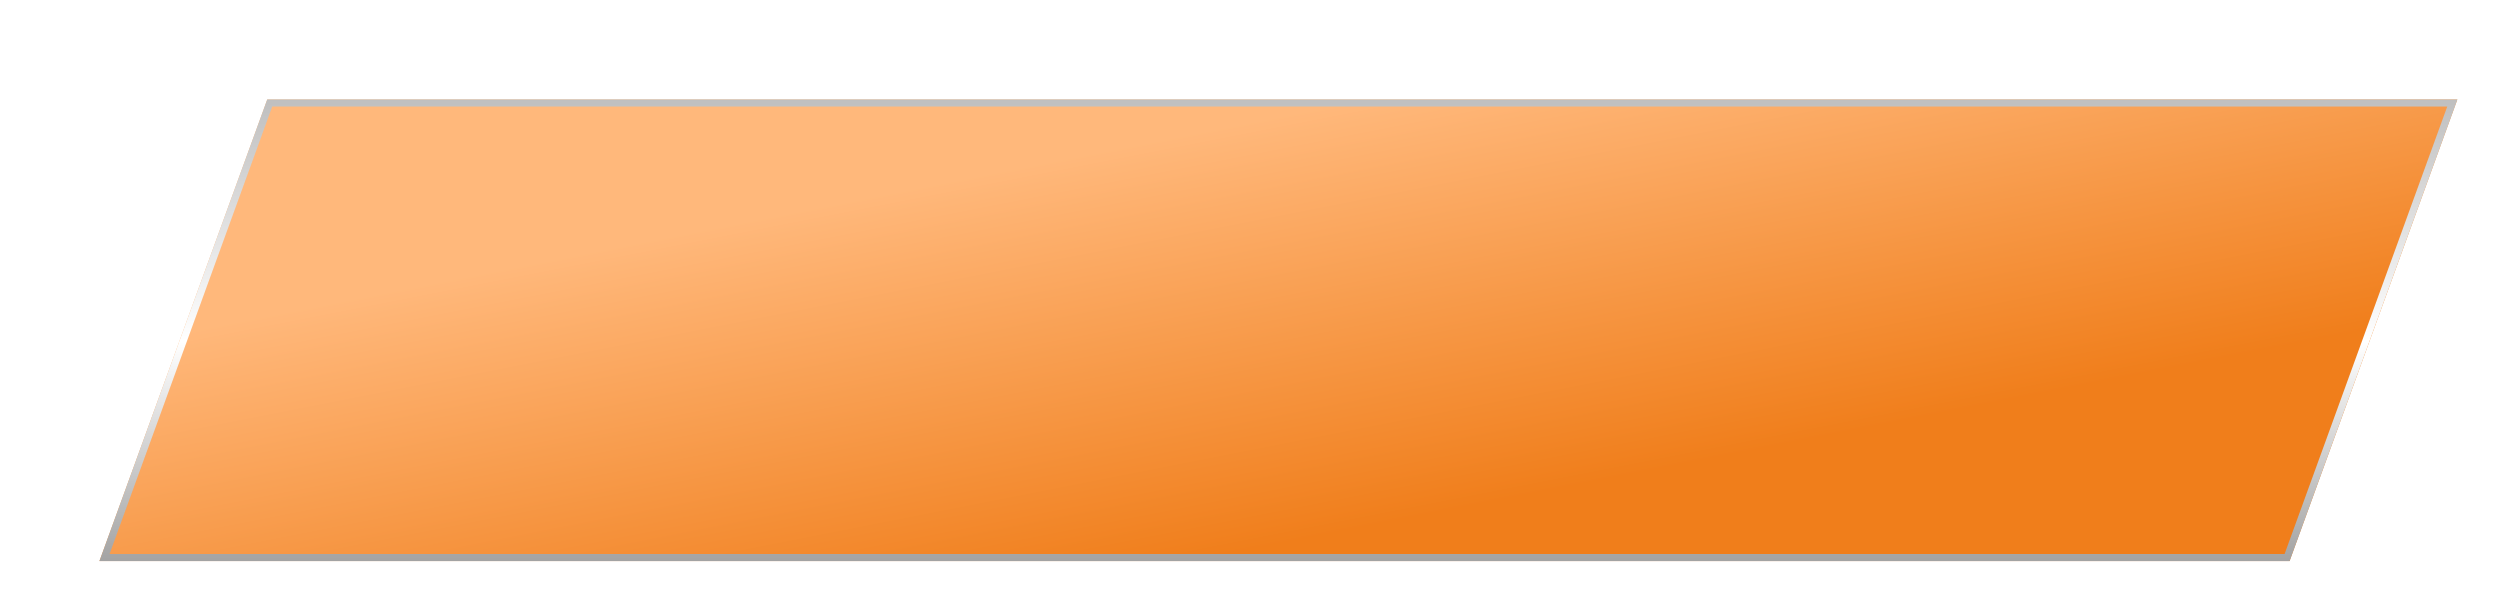 <?xml version="1.0" encoding="UTF-8"?> <svg xmlns="http://www.w3.org/2000/svg" width="352" height="85" viewBox="0 0 352 85" fill="none"><g filter="url(#filter0_di_4798_12085)"><path d="M33.63 6H342L318.37 71H10L33.63 6Z" fill="url(#paint0_linear_4798_12085)"></path><path d="M341.286 6.5L318.021 70.5H10.714L33.98 6.5H341.286Z" stroke="url(#paint1_linear_4798_12085)"></path></g><defs><filter id="filter0_di_4798_12085" x="0" y="0" width="352" height="85" filterUnits="userSpaceOnUse" color-interpolation-filters="sRGB"><feFlood flood-opacity="0" result="BackgroundImageFix"></feFlood><feColorMatrix in="SourceAlpha" type="matrix" values="0 0 0 0 0 0 0 0 0 0 0 0 0 0 0 0 0 0 127 0" result="hardAlpha"></feColorMatrix><feOffset dy="4"></feOffset><feGaussianBlur stdDeviation="5"></feGaussianBlur><feComposite in2="hardAlpha" operator="out"></feComposite><feColorMatrix type="matrix" values="0 0 0 0 0 0 0 0 0 0 0 0 0 0 0 0 0 0 0.25 0"></feColorMatrix><feBlend mode="normal" in2="BackgroundImageFix" result="effect1_dropShadow_4798_12085"></feBlend><feBlend mode="normal" in="SourceGraphic" in2="effect1_dropShadow_4798_12085" result="shape"></feBlend><feColorMatrix in="SourceAlpha" type="matrix" values="0 0 0 0 0 0 0 0 0 0 0 0 0 0 0 0 0 0 127 0" result="hardAlpha"></feColorMatrix><feOffset dx="4" dy="4"></feOffset><feGaussianBlur stdDeviation="10"></feGaussianBlur><feComposite in2="hardAlpha" operator="arithmetic" k2="-1" k3="1"></feComposite><feColorMatrix type="matrix" values="0 0 0 0 1 0 0 0 0 1 0 0 0 0 1 0 0 0 0.4 0"></feColorMatrix><feBlend mode="normal" in2="shape" result="effect2_innerShadow_4798_12085"></feBlend></filter><linearGradient id="paint0_linear_4798_12085" x1="153.552" y1="12.745" x2="164.978" y2="70.844" gradientUnits="userSpaceOnUse"><stop stop-color="#FFB87B"></stop><stop offset="1" stop-color="#F07E1B"></stop></linearGradient><linearGradient id="paint1_linear_4798_12085" x1="164.185" y1="6" x2="164.185" y2="71" gradientUnits="userSpaceOnUse"><stop stop-color="#BFBFBF"></stop><stop offset="0.524" stop-color="white"></stop><stop offset="1" stop-color="#A3A3A3"></stop></linearGradient></defs></svg> 